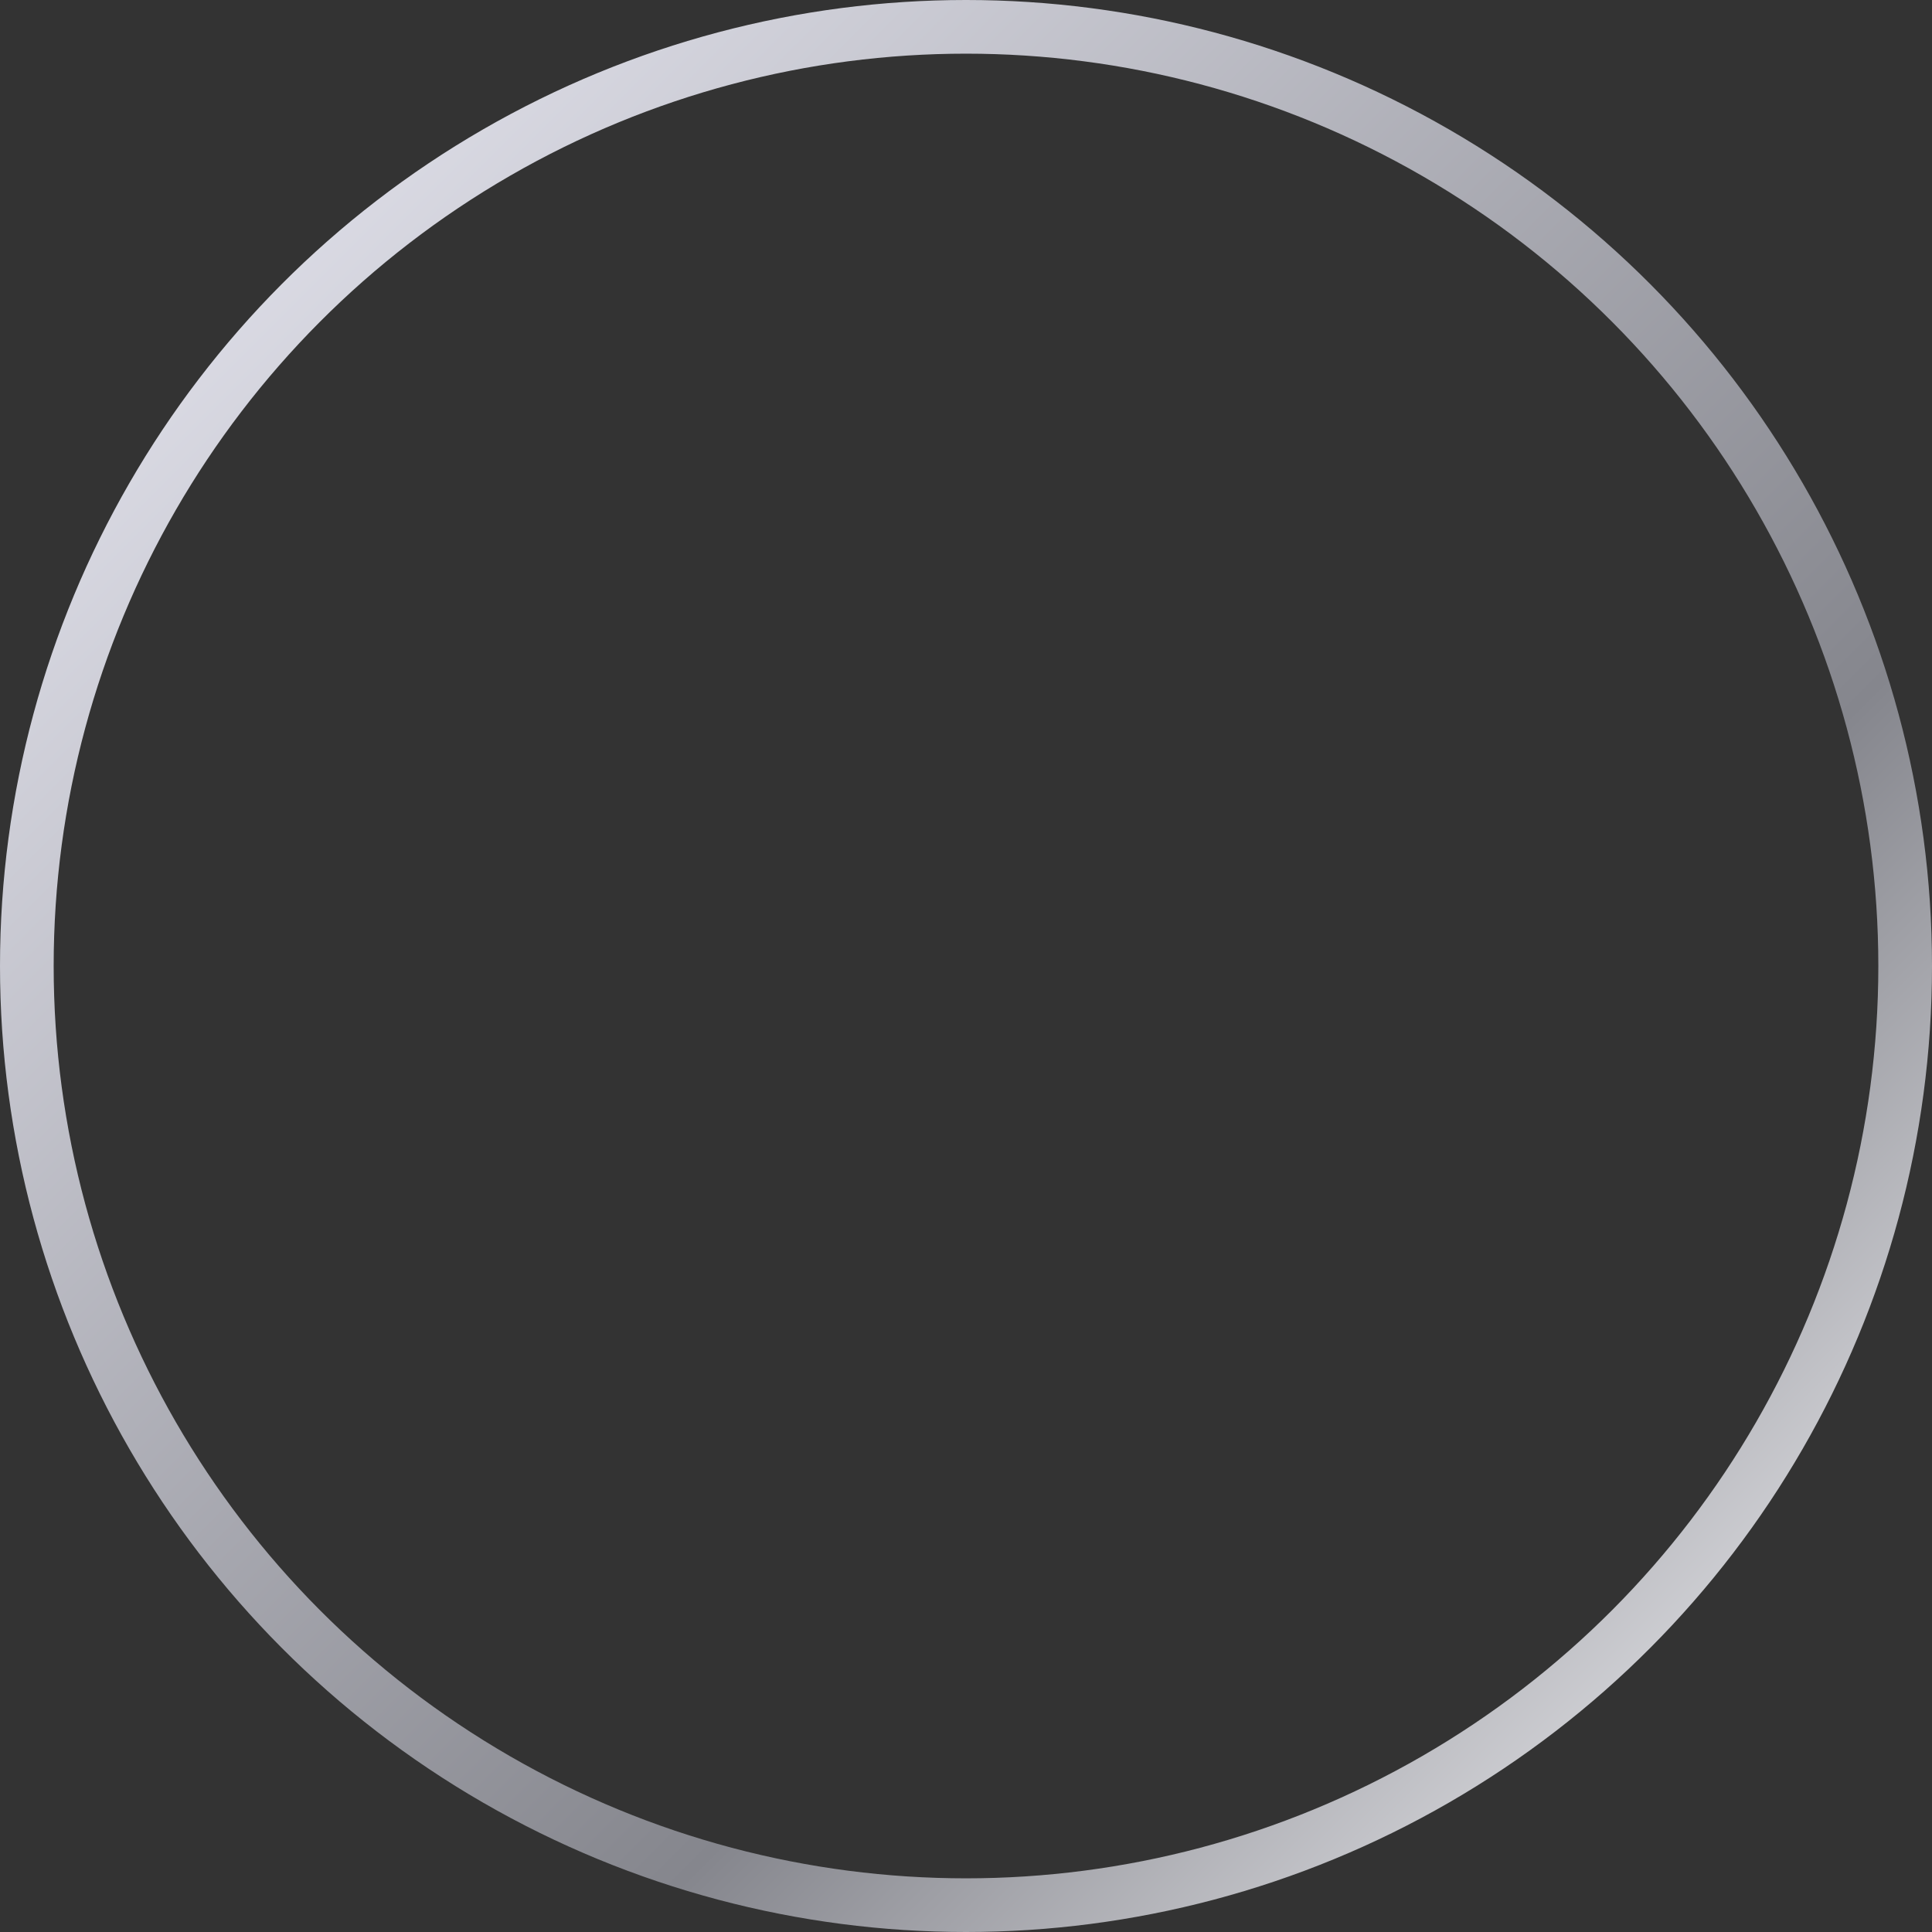 <svg width="54" height="54" viewBox="0 0 54 54" xmlns="http://www.w3.org/2000/svg"><rect x="0" y="0" width="54" height="54" fill="#333333" stroke="none"/><defs><linearGradient x1="0%" y1="0%" x2="100%" y2="100%" id="a"><stop stop-color="#EEEEF8" offset="0%"/><stop stop-color="#85868D" offset="66.857%"/><stop stop-color="#FCFCFF" offset="100%"/></linearGradient></defs><circle cx="27" cy="27" r="26.25" stroke="url(#a)" stroke-width="1.5" fill="none"/></svg>
